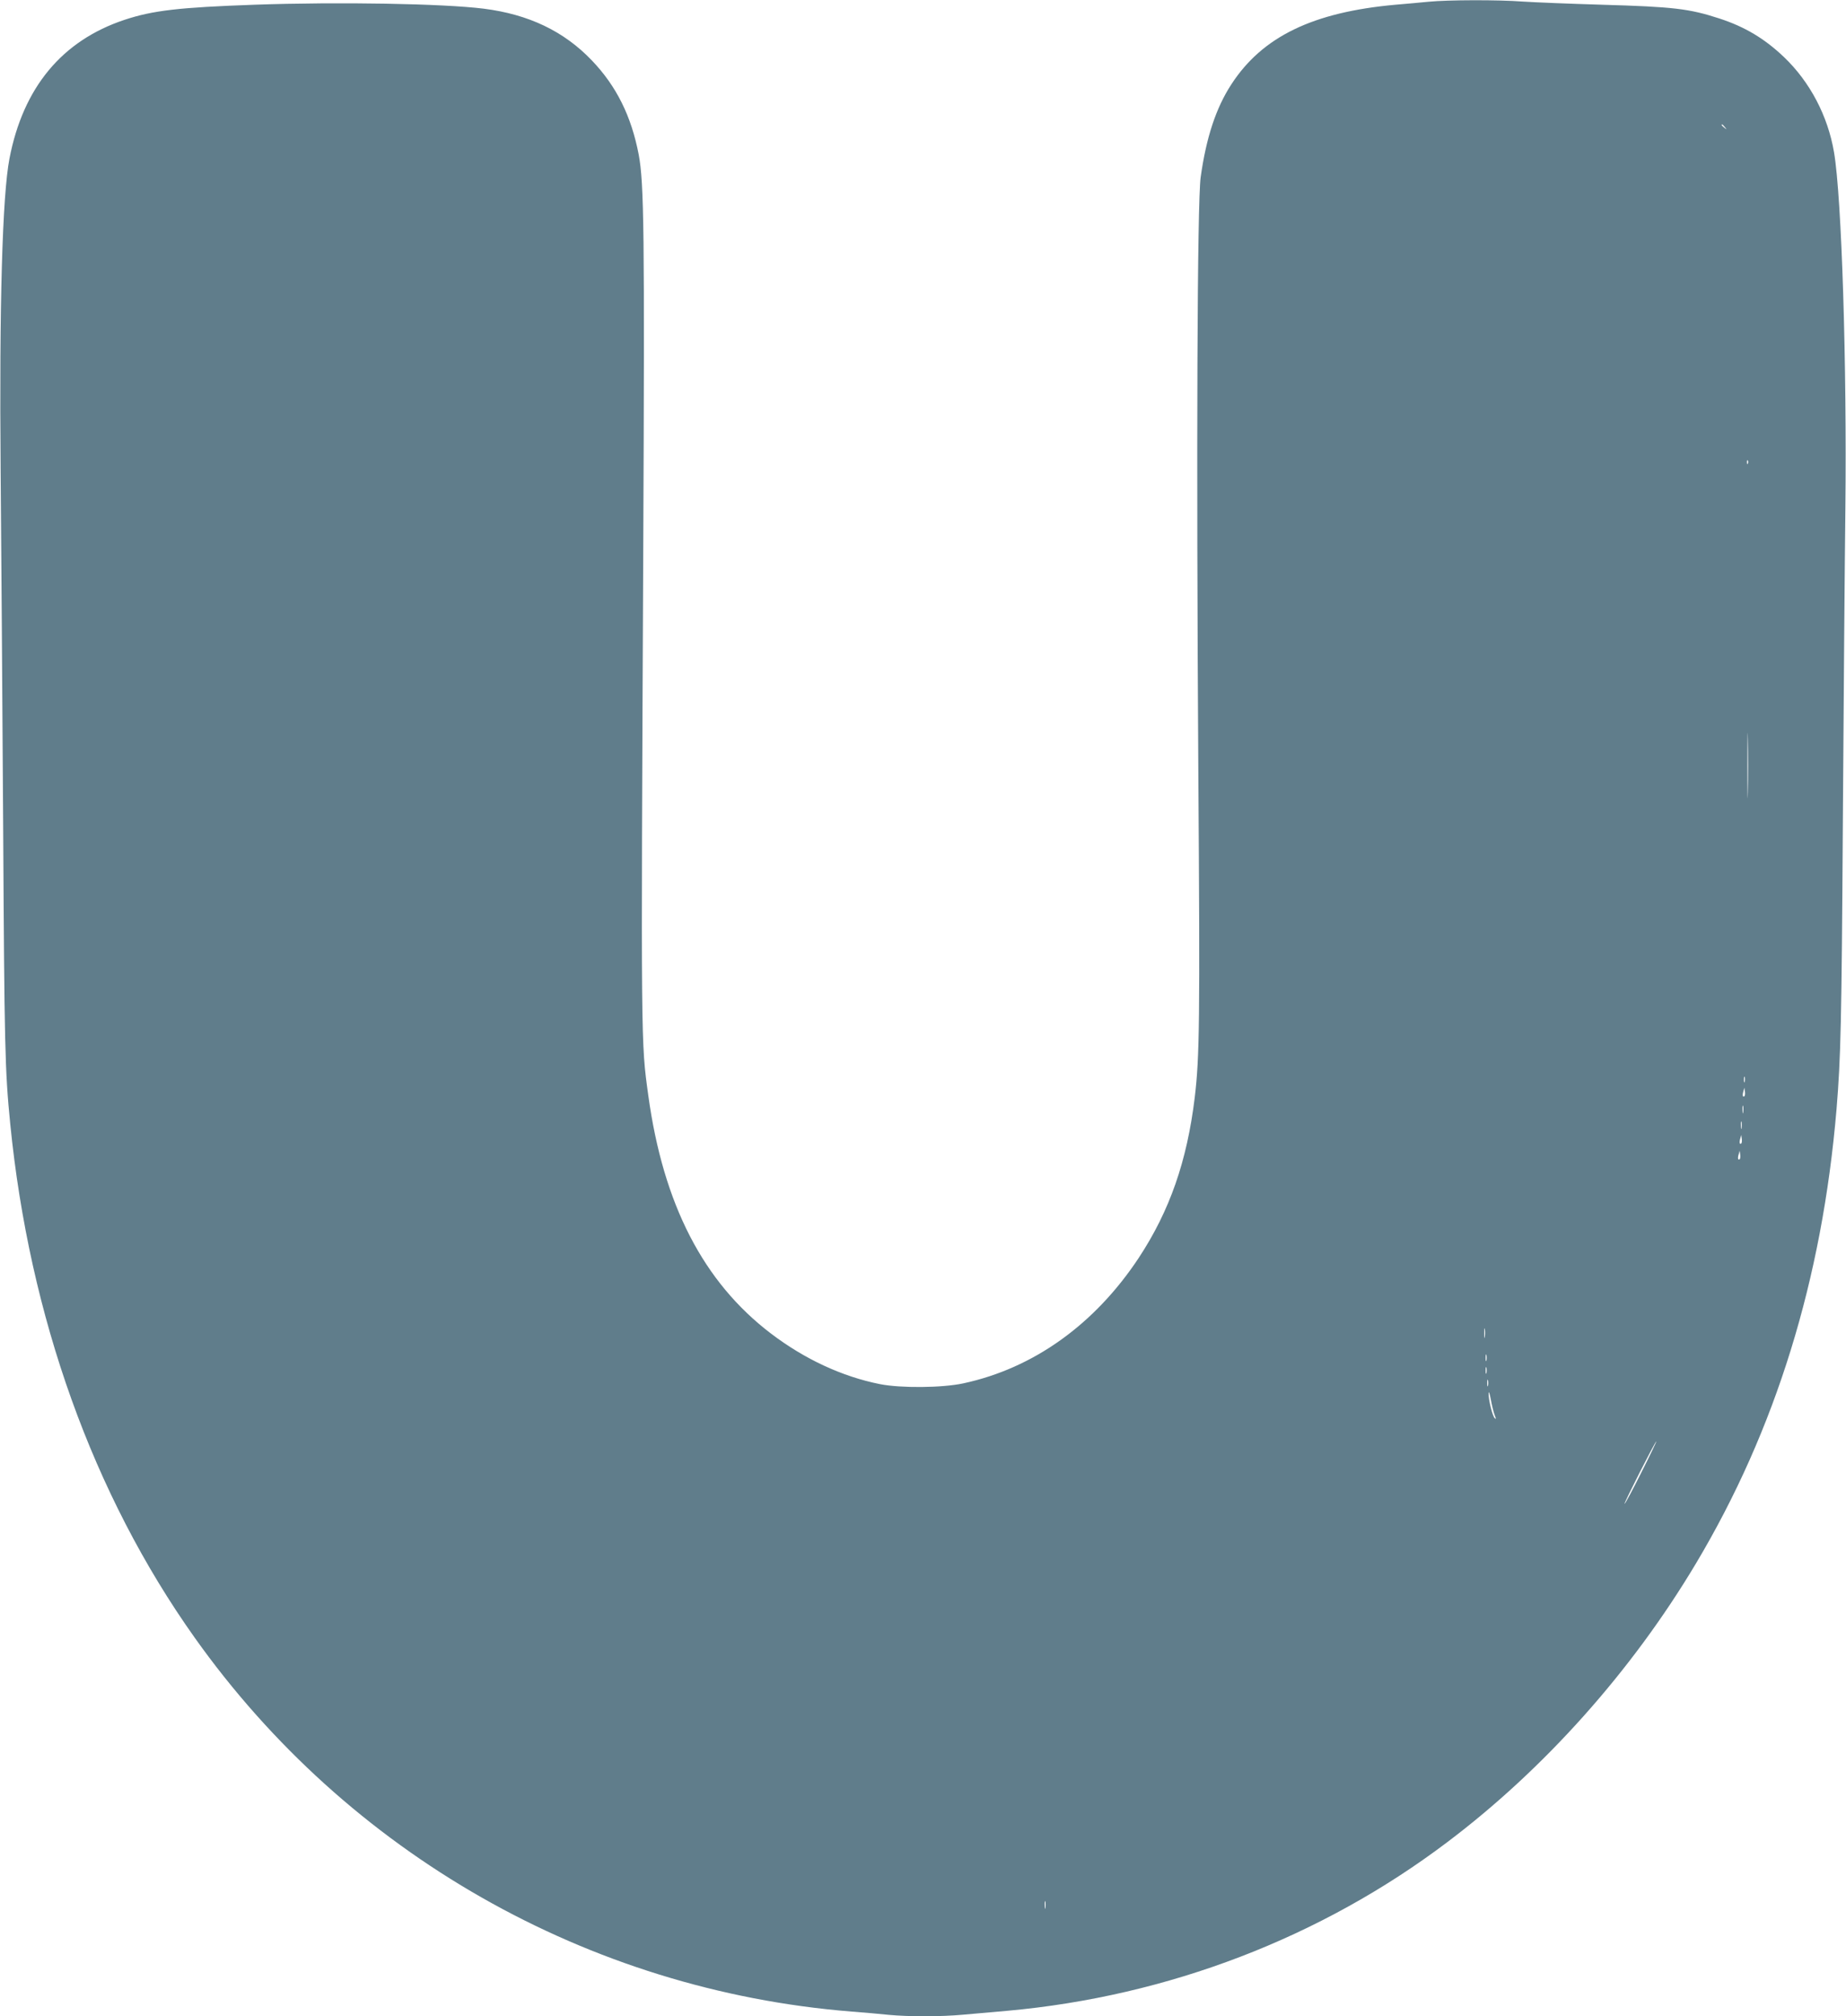 <?xml version="1.0" standalone="no"?>
<!DOCTYPE svg PUBLIC "-//W3C//DTD SVG 20010904//EN"
 "http://www.w3.org/TR/2001/REC-SVG-20010904/DTD/svg10.dtd">
<svg version="1.0" xmlns="http://www.w3.org/2000/svg"
 width="1172pt" height="1280pt" viewBox="0 0 1172 1280"
 preserveAspectRatio="xMidYMid meet">
<g transform="translate(0,1280) scale(0.1,-0.1)"
fill="#607d8b" stroke="none">
<path d="M9070 12789 c-47 -5 -141 -13 -210 -19 -524 -47 -845 -202 -1042
-505 -98 -150 -160 -339 -195 -589 -22 -157 -28 -1746 -15 -3776 11 -1586 8
-1811 -23 -2069 -49 -403 -159 -718 -355 -1016 -280 -423 -668 -701 -1114
-797 -135 -29 -397 -31 -529 -5 -241 48 -479 159 -692 321 -430 327 -684 821
-779 1511 -47 342 -47 287 -32 3490 9 1994 5 2302 -29 2484 -47 244 -141 434
-298 598 -177 185 -401 292 -686 328 -257 32 -915 44 -1456 25 -478 -17 -644
-36 -825 -96 -396 -132 -643 -429 -730 -881 -45 -235 -65 -932 -56 -1978 4
-445 11 -1458 16 -2250 8 -1413 11 -1556 45 -1900 122 -1226 526 -2353 1170
-3260 973 -1371 2500 -2241 4170 -2375 77 -6 184 -15 238 -21 127 -12 332 -12
471 1 61 5 189 17 283 25 1018 92 1989 464 2791 1070 617 465 1172 1087 1579
1769 507 849 802 1805 893 2886 27 331 32 540 40 1825 5 759 12 1652 16 1985
10 911 -23 1974 -72 2263 -39 230 -152 446 -317 604 -124 118 -249 193 -412
246 -191 62 -290 74 -745 87 -201 6 -426 15 -501 20 -158 12 -477 11 -599 -1z
m1881 -796 c13 -16 12 -17 -3 -4 -17 13 -22 21 -14 21 2 0 10 -8 17 -17z m146
-2135 c-3 -8 -6 -5 -6 6 -1 11 2 17 5 13 3 -3 4 -12 1 -19z m0 -2085 c-1 -93
-3 -17 -3 167 0 184 2 260 3 168 2 -93 2 -243 0 -335z m-20 -1840 c-3 -10 -5
-4 -5 12 0 17 2 24 5 18 2 -7 2 -21 0 -30z m-1 -91 c-11 -10 -15 4 -8 28 l7
25 3 -23 c2 -13 1 -26 -2 -30z m-9 -104 c-2 -13 -4 -5 -4 17 -1 22 1 32 4 23
2 -10 2 -28 0 -40z m-10 -100 c-2 -13 -4 -5 -4 17 -1 22 1 32 4 23 2 -10 2
-28 0 -40z m-1 -96 c-11 -10 -15 4 -8 28 l7 25 3 -23 c2 -13 1 -26 -2 -30z
m-10 -100 c-11 -10 -15 4 -8 28 l7 25 3 -23 c2 -13 1 -26 -2 -30z m-1619
-1129 c-2 -16 -4 -5 -4 22 0 28 2 40 4 28 2 -13 2 -35 0 -50z m10 -150 c-3
-10 -5 -2 -5 17 0 19 2 27 5 18 2 -10 2 -26 0 -35z m0 -80 c-3 -10 -5 -2 -5
17 0 19 2 27 5 18 2 -10 2 -26 0 -35z m10 -80 c-3 -10 -5 -2 -5 17 0 19 2 27
5 18 2 -10 2 -26 0 -35z m43 -188 c9 -23 9 -27 0 -18 -15 14 -40 117 -39 158
0 17 7 -1 14 -40 7 -38 18 -83 25 -100z m929 -366 c-55 -110 -103 -199 -105
-196 -5 4 195 397 202 397 2 0 -41 -90 -97 -201z m-3782 -2761 c-2 -13 -4 -5
-4 17 -1 22 1 32 4 23 2 -10 2 -28 0 -40z"/>
</g>
</svg>

